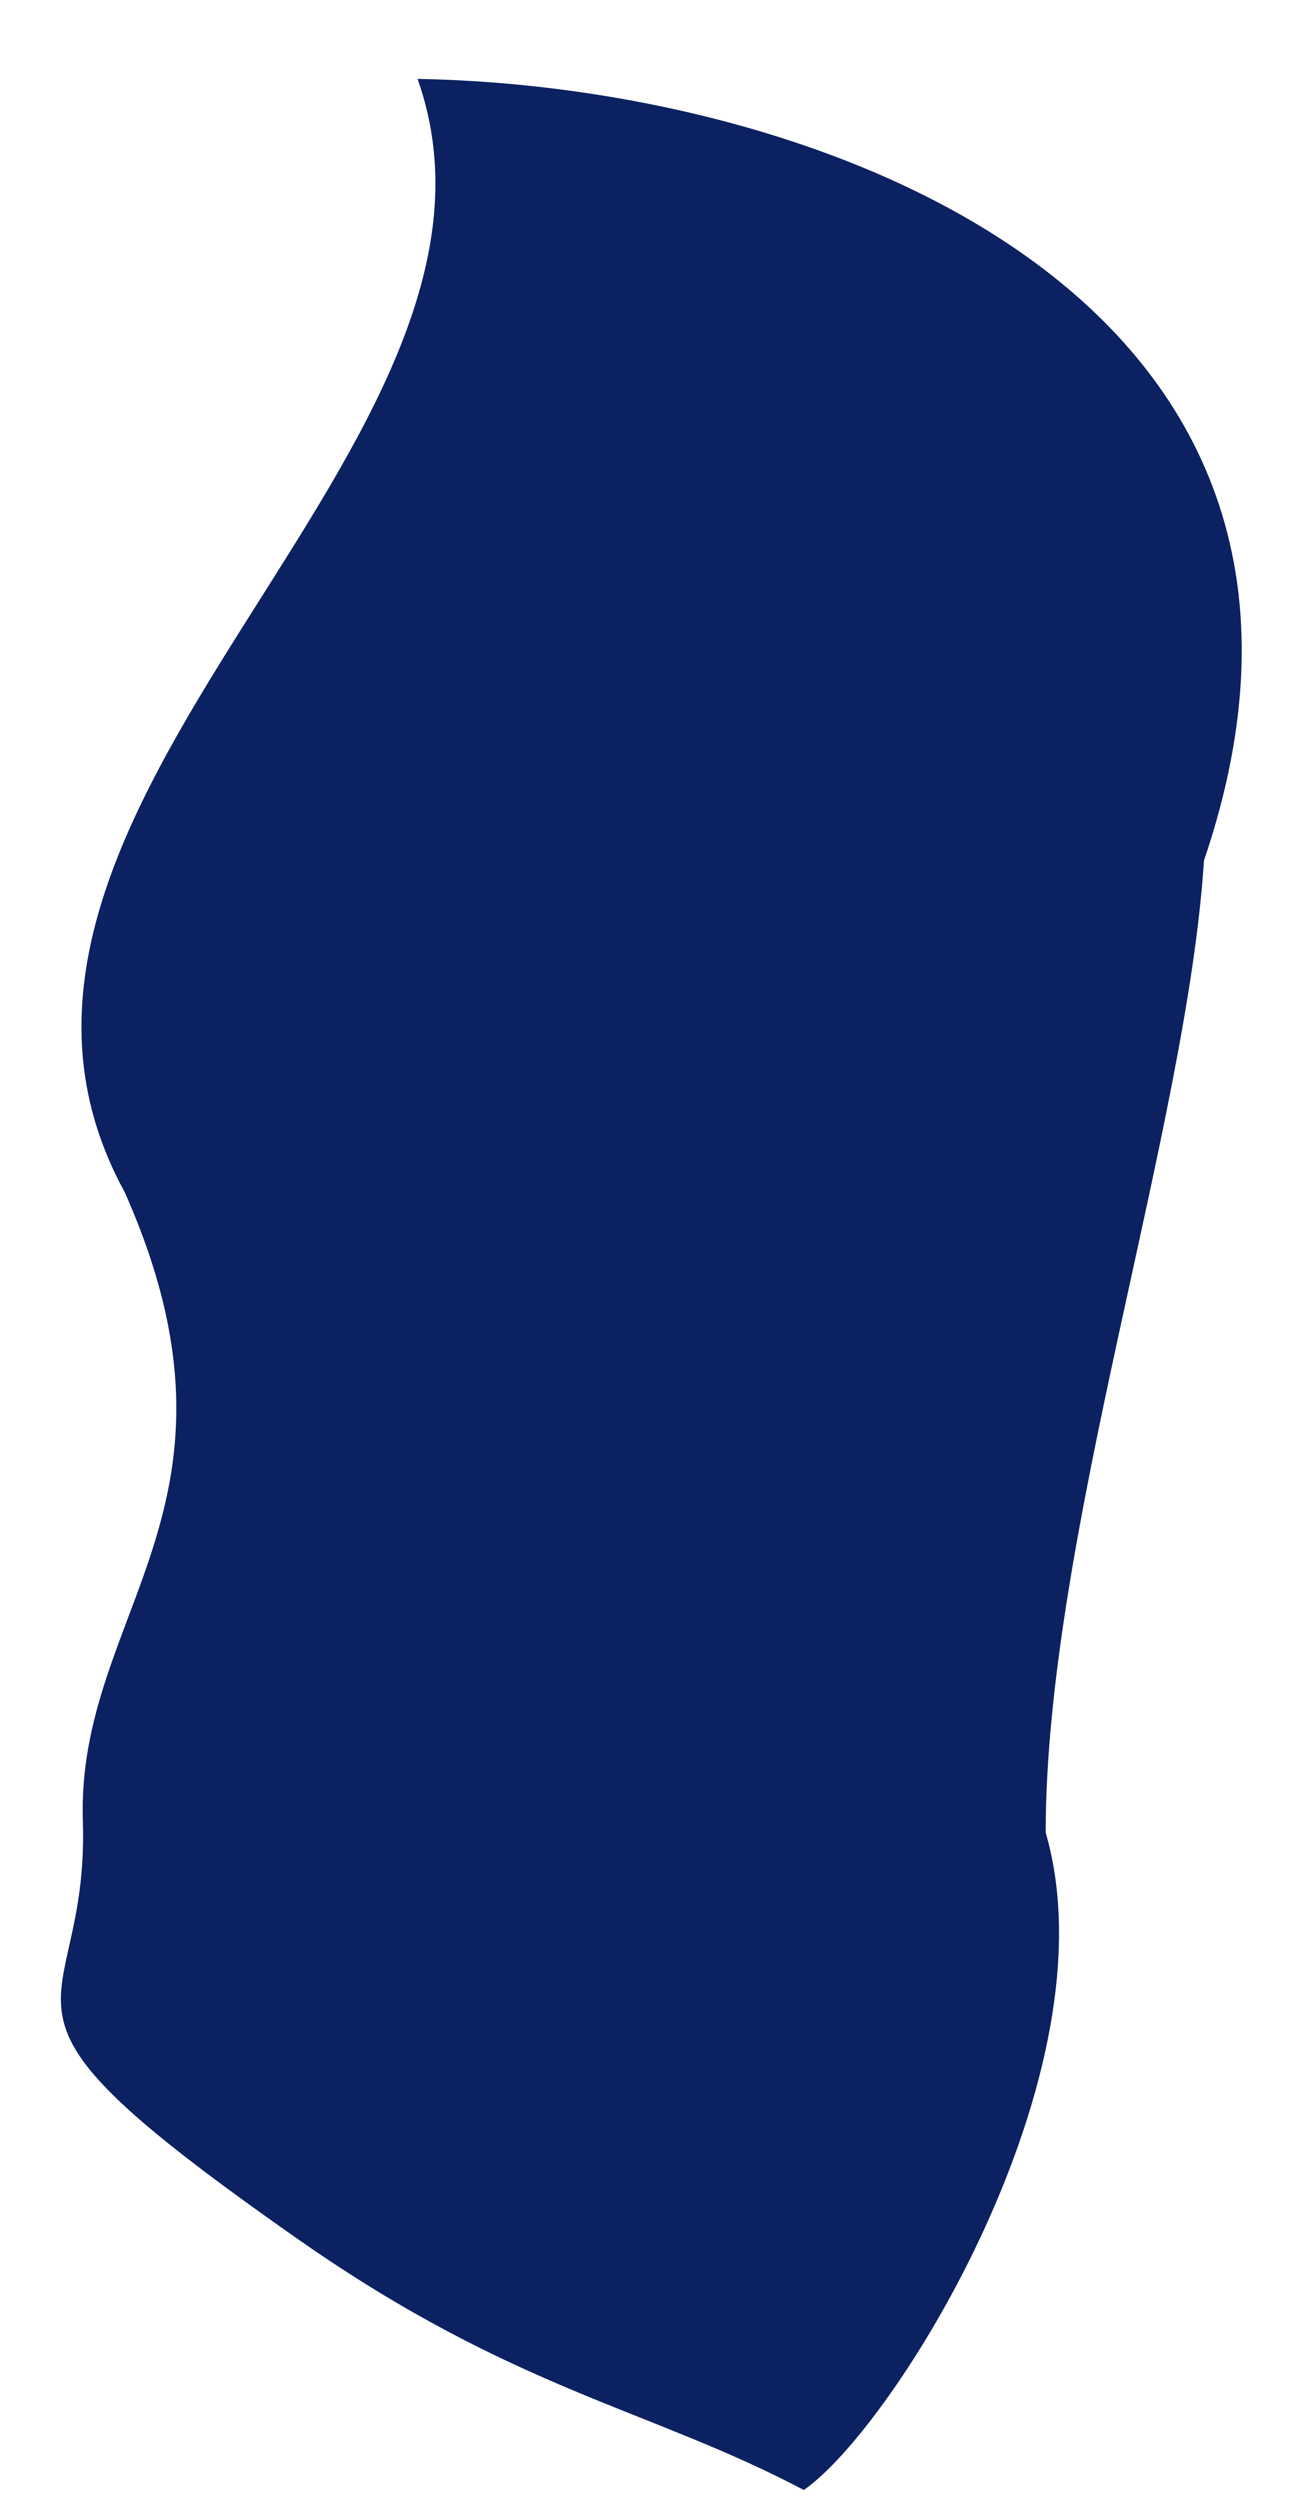 <?xml version="1.0" encoding="UTF-8"?><svg xmlns="http://www.w3.org/2000/svg" xmlns:xlink="http://www.w3.org/1999/xlink" xmlns:avocode="https://avocode.com/" id="SVGDoc4b379afbf60b4462b9f2a6d35cb70375" width="15px" height="29px" version="1.1" viewBox="0 0 15 29" aria-hidden="true"><defs><linearGradient class="cerosgradient" data-cerosgradient="true" id="CerosGradient_id5b3e35e71" gradientUnits="userSpaceOnUse" x1="50%" y1="100%" x2="50%" y2="0%"><stop offset="0%" stop-color="#d1d1d1"/><stop offset="100%" stop-color="#d1d1d1"/></linearGradient><linearGradient/></defs><g><g><path d="M4.844,0.915c1.513,4.27 -5.841,8.453 -3.397,12.914c1.617,3.644 -0.563,4.861 -0.486,7.294c0.078,2.427 -1.54,2.026 2.512,4.861c2.496,1.744 4.065,1.955 5.852,2.898c1.061,-0.736 3.612,-4.848 2.806,-7.625c0,-3.432 1.639,-8.18 1.836,-11.275c2.193,-6.445 -4.313,-8.98 -9.123,-9.067z" fill="#0c2162" fill-opacity="1"/></g></g></svg>